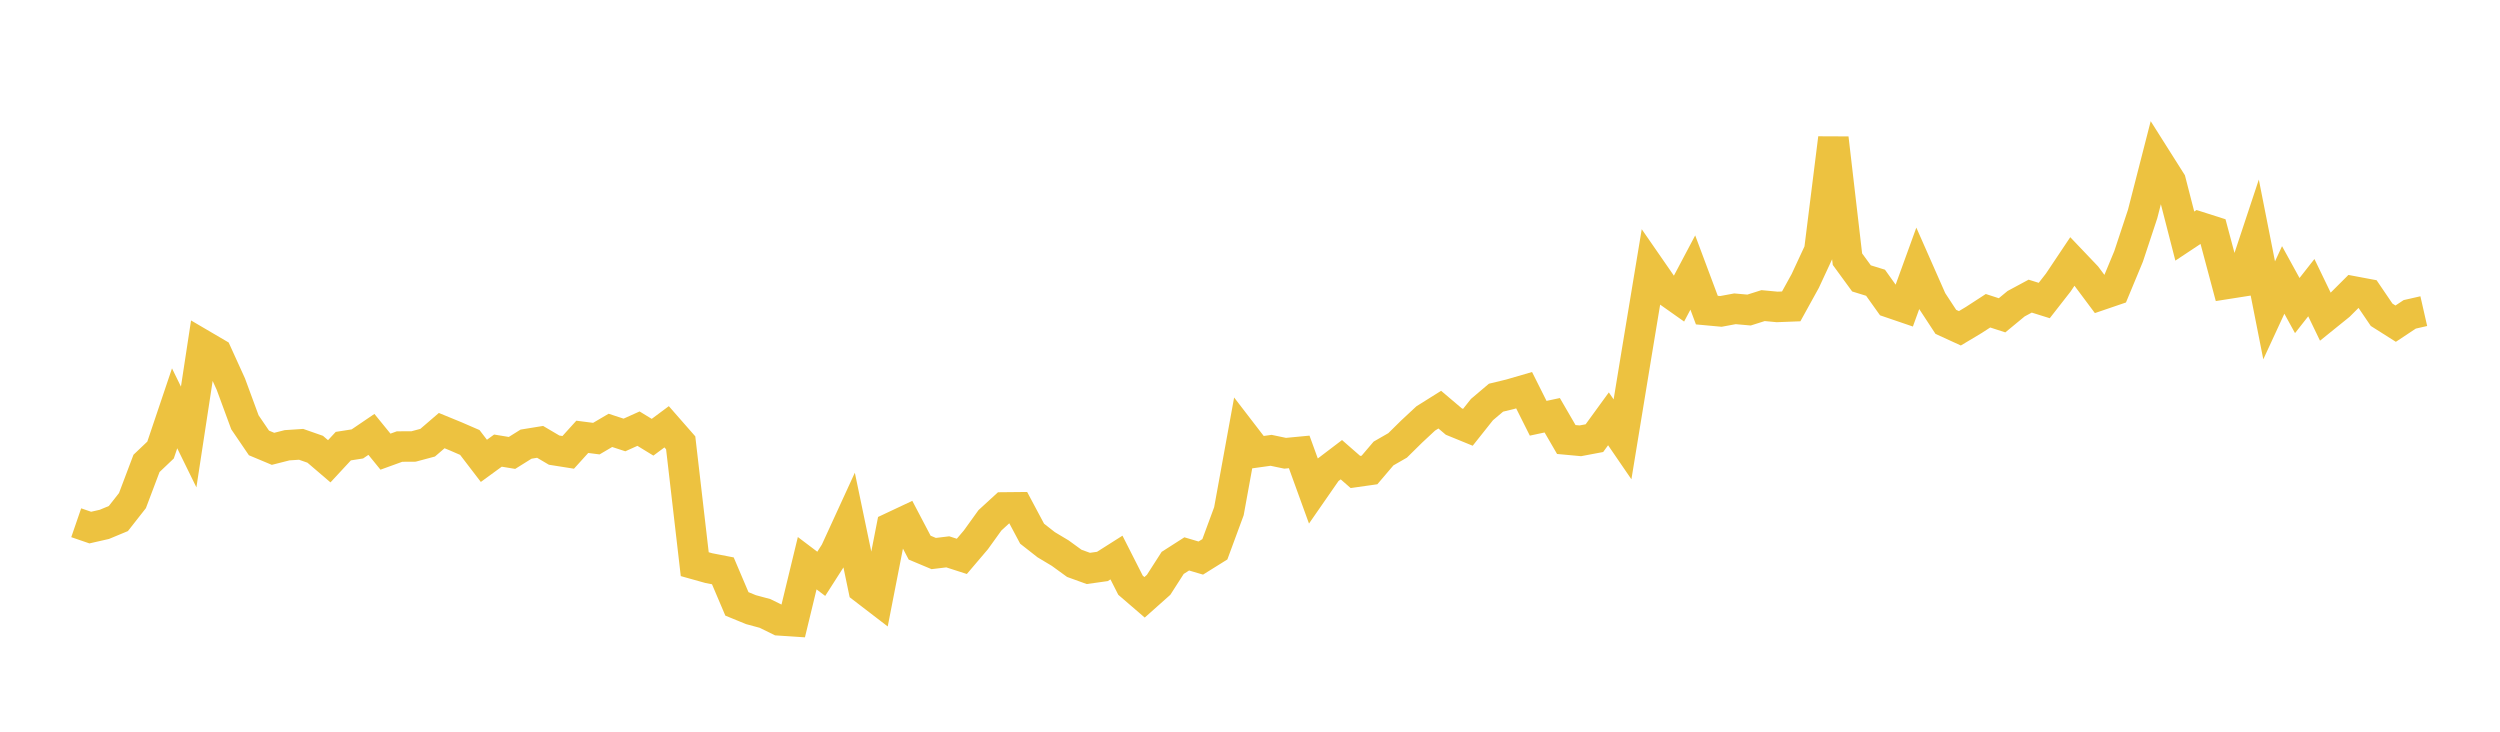 <svg width="164" height="48" xmlns="http://www.w3.org/2000/svg" xmlns:xlink="http://www.w3.org/1999/xlink"><path fill="none" stroke="rgb(237,194,64)" stroke-width="2" d="M5,34.292L5.922,34.609L6.844,34.399L7.766,34.016L8.689,32.839L9.611,30.399L10.533,29.522L11.455,26.786L12.377,28.666L13.299,22.63L14.222,23.171L15.144,25.199L16.066,27.702L16.988,29.057L17.91,29.443L18.832,29.209L19.754,29.148L20.677,29.471L21.599,30.26L22.521,29.266L23.443,29.122L24.365,28.496L25.287,29.629L26.21,29.294L27.132,29.288L28.054,29.041L28.976,28.248L29.898,28.626L30.82,29.026L31.743,30.232L32.665,29.56L33.587,29.712L34.509,29.136L35.431,28.986L36.353,29.529L37.275,29.675L38.198,28.656L39.12,28.774L40.042,28.232L40.964,28.534L41.886,28.119L42.808,28.683L43.731,27.997L44.653,29.049L45.575,37.01L46.497,37.268L47.419,37.447L48.341,39.615L49.263,39.993L50.186,40.242L51.108,40.695L52.03,40.756L52.952,36.946L53.874,37.643L54.796,36.202L55.719,34.19L56.641,38.611L57.563,39.319L58.485,34.602L59.407,34.168L60.329,35.925L61.251,36.312L62.174,36.201L63.096,36.498L64.018,35.414L64.94,34.133L65.862,33.288L66.784,33.279L67.707,35.01L68.629,35.733L69.551,36.285L70.473,36.955L71.395,37.289L72.317,37.159L73.24,36.574L74.162,38.39L75.084,39.184L76.006,38.363L76.928,36.926L77.85,36.336L78.772,36.609L79.695,36.033L80.617,33.535L81.539,28.471L82.461,29.67L83.383,29.541L84.305,29.734L85.228,29.646L86.15,32.187L87.072,30.858L87.994,30.157L88.916,30.962L89.838,30.831L90.76,29.749L91.683,29.219L92.605,28.31L93.527,27.451L94.449,26.873L95.371,27.654L96.293,28.031L97.216,26.869L98.138,26.088L99.06,25.865L99.982,25.597L100.904,27.438L101.826,27.241L102.749,28.832L103.671,28.917L104.593,28.743L105.515,27.475L106.437,28.821L107.359,23.203L108.281,17.636L109.204,18.97L110.126,19.621L111.048,17.878L111.97,20.343L112.892,20.428L113.814,20.257L114.737,20.339L115.659,20.048L116.581,20.134L117.503,20.099L118.425,18.428L119.347,16.443L120.269,9.064L121.192,17.001L122.114,18.263L123.036,18.548L123.958,19.842L124.88,20.157L125.802,17.615L126.725,19.707L127.647,21.114L128.569,21.536L129.491,20.984L130.413,20.385L131.335,20.684L132.257,19.923L133.18,19.426L134.102,19.714L135.024,18.533L135.946,17.154L136.868,18.122L137.79,19.357L138.713,19.042L139.635,16.822L140.557,14.035L141.479,10.441L142.401,11.899L143.323,15.487L144.246,14.875L145.168,15.169L146.09,18.622L147.012,18.477L147.934,15.696L148.856,20.359L149.778,18.365L150.701,20.045L151.623,18.87L152.545,20.78L153.467,20.036L154.389,19.116L155.311,19.289L156.234,20.649L157.156,21.232L158.078,20.621L159,20.411"></path></svg>